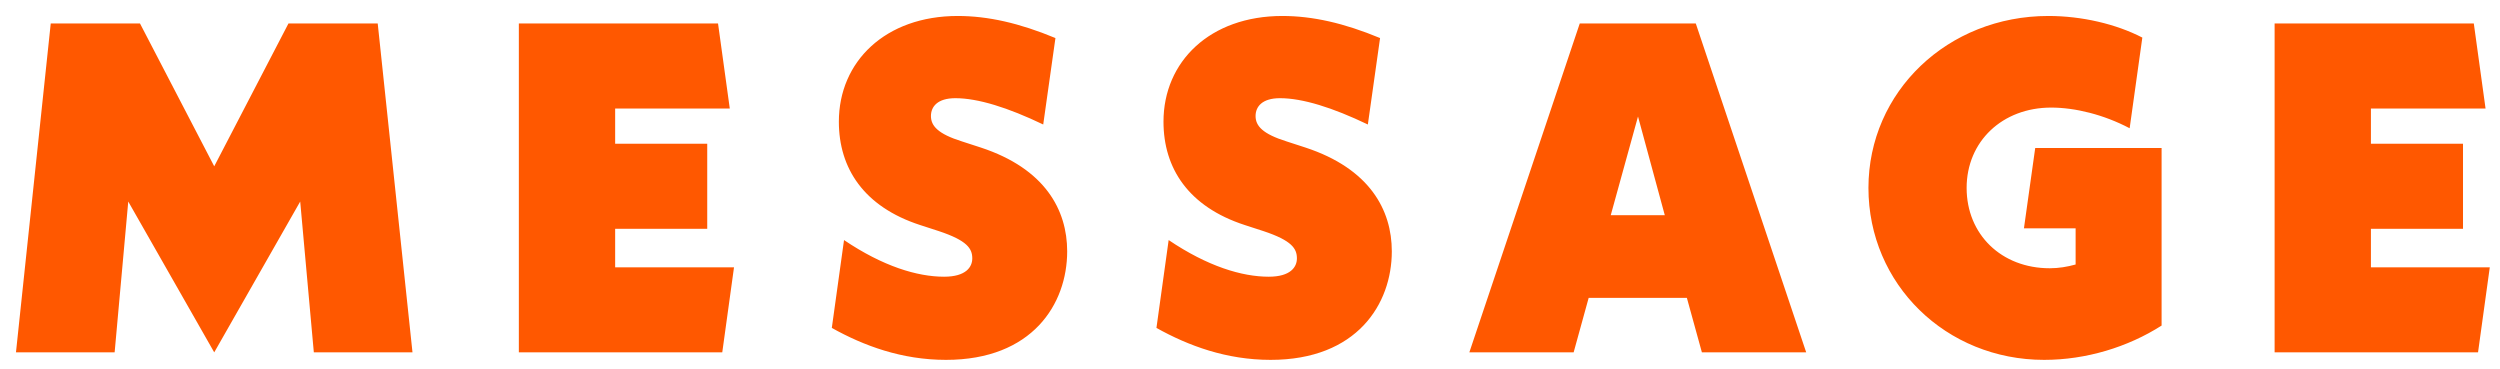 <svg width="149" height="22" viewBox="0 0 149 22" fill="none" xmlns="http://www.w3.org/2000/svg">
<path d="M24.584 21H18.704L17.892 12.012L12.768 21L7.644 12.012L6.832 21H0.952L3.024 1.4H8.344L12.768 9.912L17.192 1.4H22.512L24.584 21ZM36.663 15.932H43.747L43.047 21H30.923V1.4H42.795L43.495 6.468H36.663V8.568H42.151V13.636H36.663V15.932ZM56.38 21.448C53.748 21.448 51.48 20.608 49.576 19.544L50.304 14.308C52.628 15.876 54.672 16.492 56.268 16.492C57.584 16.492 57.948 15.904 57.948 15.4C57.948 14.812 57.64 14.336 55.96 13.776L54.84 13.412C51.48 12.32 49.996 10.024 49.996 7.252C49.996 3.668 52.768 0.952 57.08 0.952C58.872 0.952 60.748 1.372 62.904 2.268L62.176 7.42C60.076 6.412 58.284 5.852 56.94 5.852C55.876 5.852 55.484 6.356 55.484 6.916C55.484 7.504 55.904 7.98 57.332 8.428L58.452 8.792C62.288 10.052 63.604 12.516 63.604 14.98C63.604 18.116 61.532 21.448 56.38 21.448ZM75.728 21.448C73.096 21.448 70.828 20.608 68.924 19.544L69.652 14.308C71.976 15.876 74.02 16.492 75.616 16.492C76.932 16.492 77.296 15.904 77.296 15.4C77.296 14.812 76.988 14.336 75.308 13.776L74.188 13.412C70.828 12.32 69.344 10.024 69.344 7.252C69.344 3.668 72.116 0.952 76.428 0.952C78.22 0.952 80.096 1.372 82.252 2.268L81.524 7.42C79.424 6.412 77.632 5.852 76.288 5.852C75.224 5.852 74.832 6.356 74.832 6.916C74.832 7.504 75.252 7.98 76.68 8.428L77.8 8.792C81.636 10.052 82.952 12.516 82.952 14.98C82.952 18.116 80.88 21.448 75.728 21.448ZM101.433 21L100.537 17.752H94.685L93.789 21H87.573L94.153 1.4H101.069L107.649 21H101.433ZM96.001 12.824H99.221L97.625 6.944L96.001 12.824ZM121.299 8.82H128.831V19.404C126.815 20.692 124.323 21.448 121.831 21.448C115.979 21.448 111.359 16.94 111.359 11.2C111.359 5.46 116.091 0.952 122.083 0.952C124.071 0.952 126.115 1.428 127.683 2.24L126.927 7.644C125.387 6.832 123.679 6.412 122.251 6.412C119.339 6.412 117.211 8.428 117.211 11.2C117.211 13.972 119.283 15.988 122.167 15.988C122.699 15.988 123.203 15.904 123.707 15.764V13.608H120.627L121.299 8.82ZM141.307 15.932H148.391L147.691 21H135.567V1.4H147.439L148.139 6.468H141.307V8.568H146.795V13.636H141.307V15.932Z" fill="#FF5800"/>
</svg>
